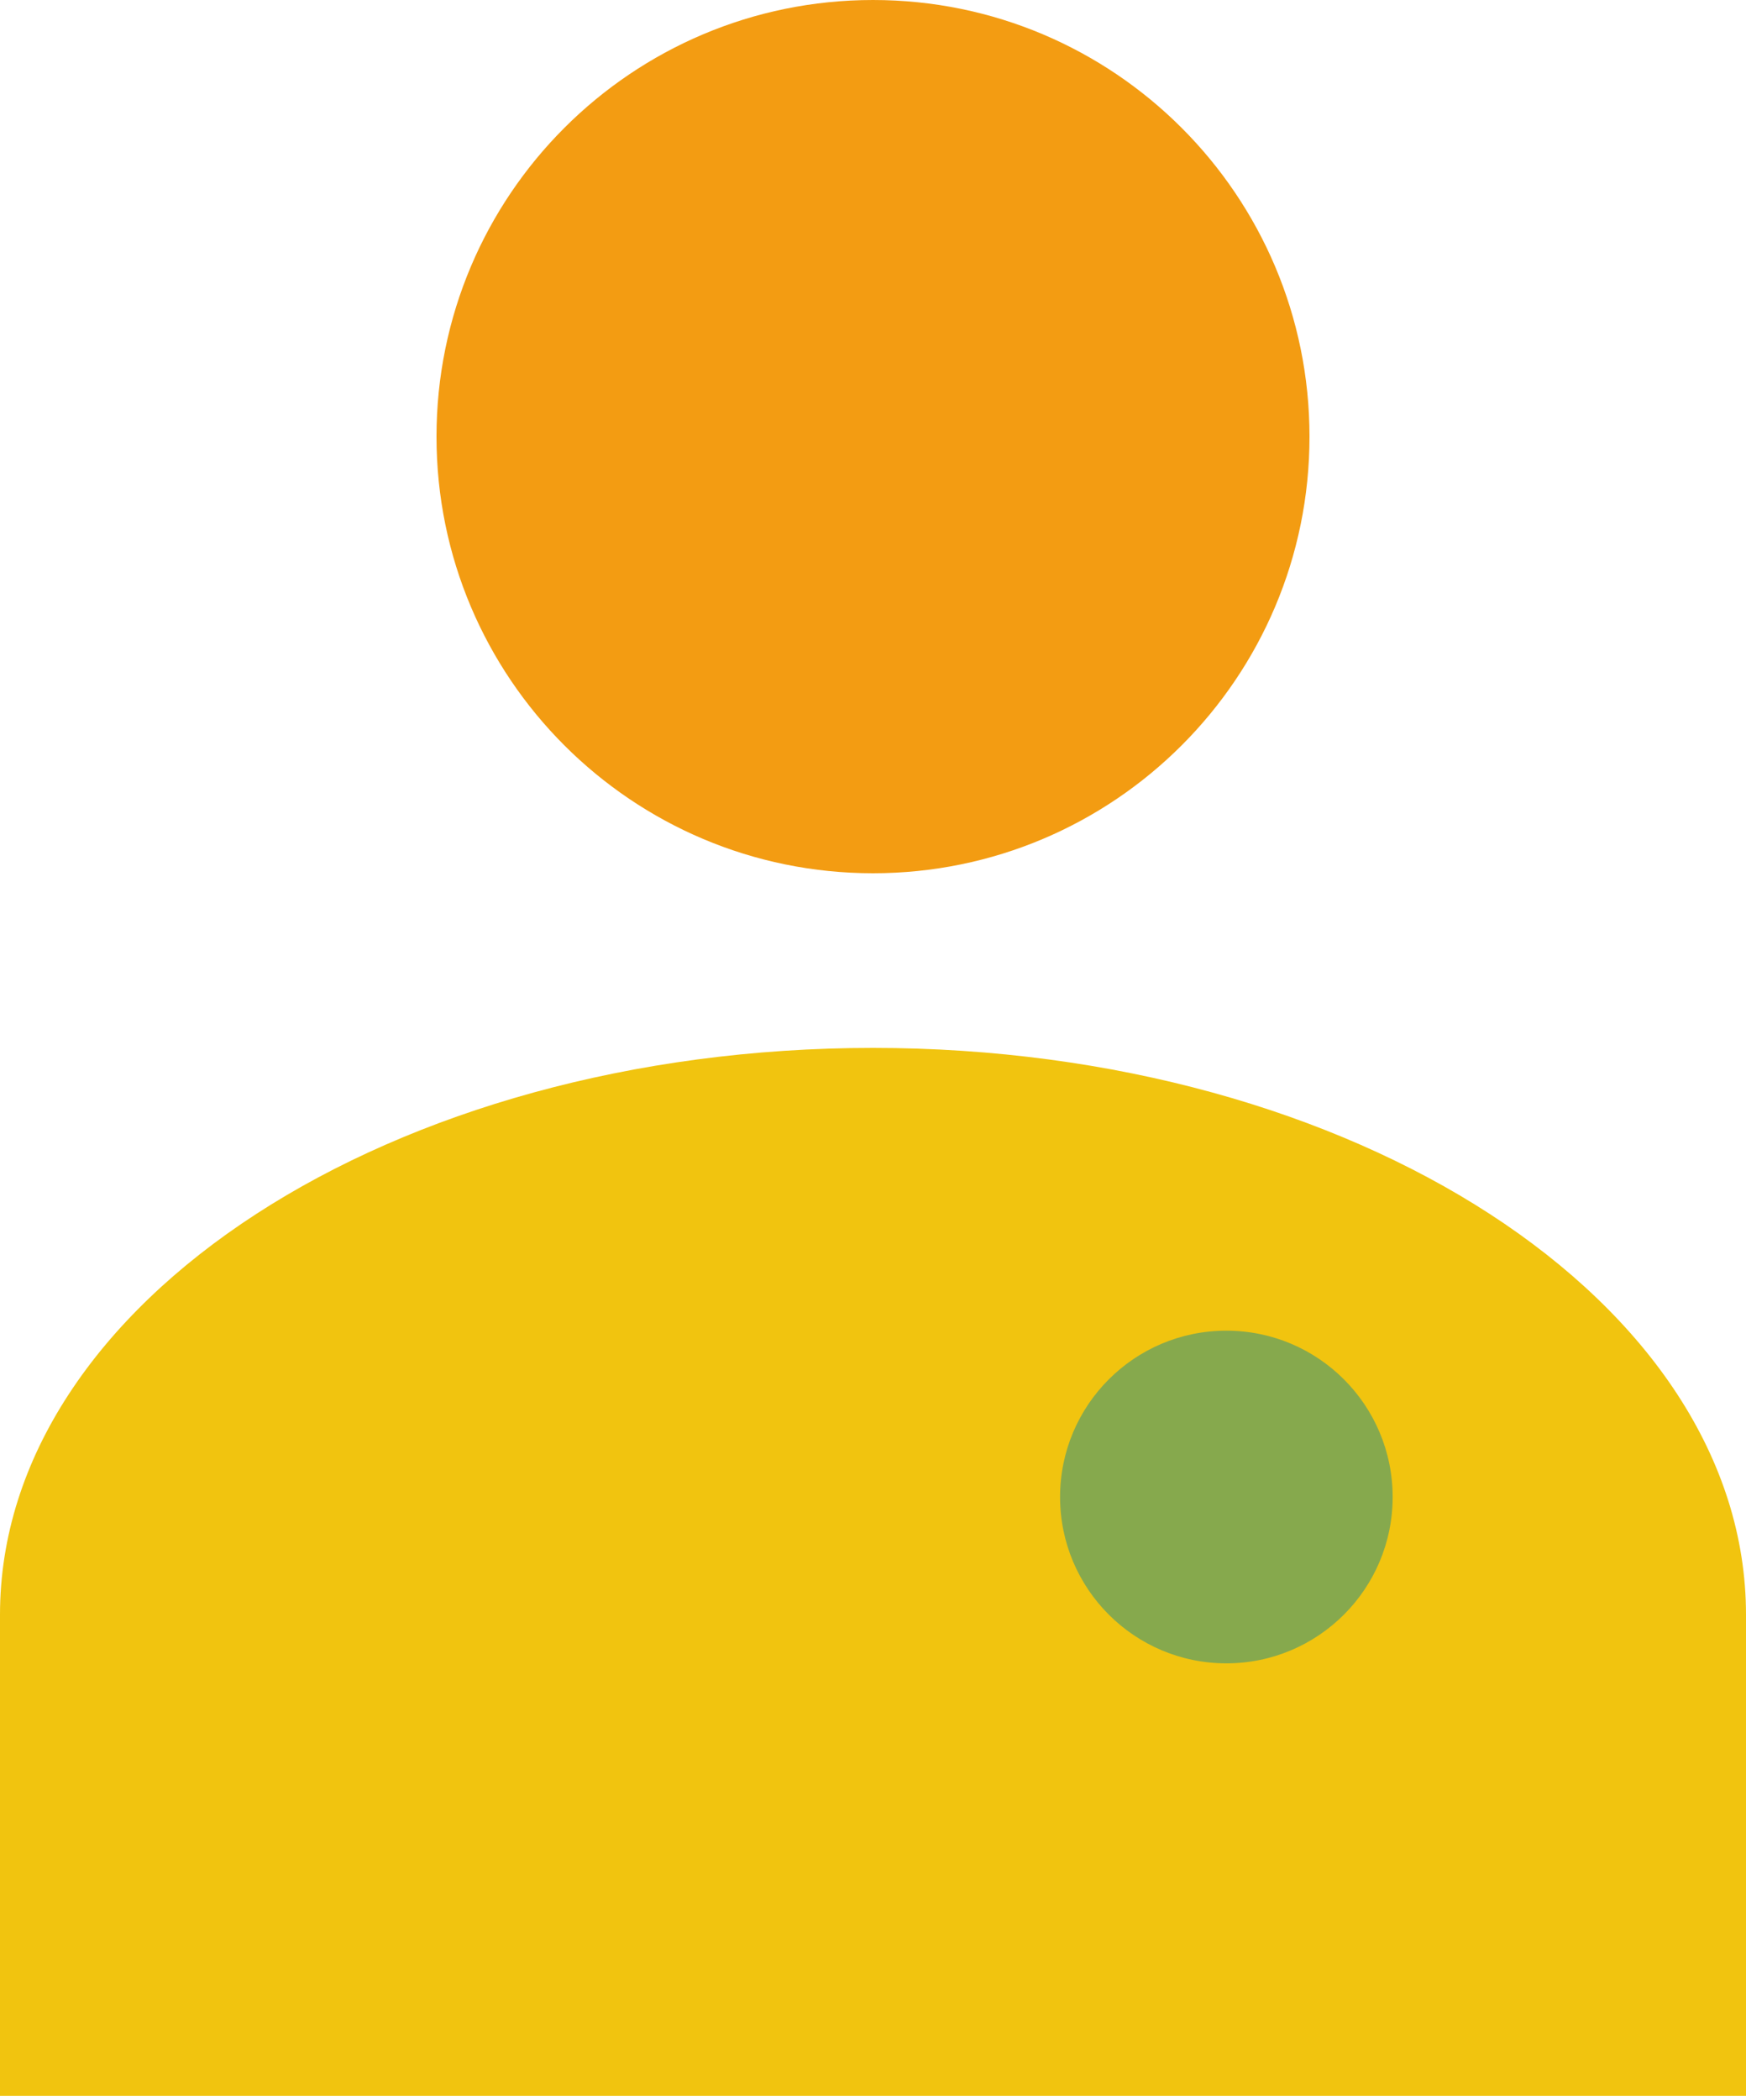 <svg class="icon_largecolor" viewBox="0 0 84 101" fill="none" xmlns="http://www.w3.org/2000/svg">
<path d="M0 77.658V100.8H84V77.658C84 62.622 65.142 50.4 42 50.4C18.858 50.4 0 62.622 0 77.658Z" fill="#F1C40F"/>
<path d="M42 42C53.598 42 63 32.598 63 21C63 9.402 53.598 0 42 0C30.402 0 21 9.402 21 21C21 32.598 30.402 42 42 42Z" fill="#F39C12"/>
<circle cx="59" cy="72" r="8" fill="#86A94D"/>
</svg>
